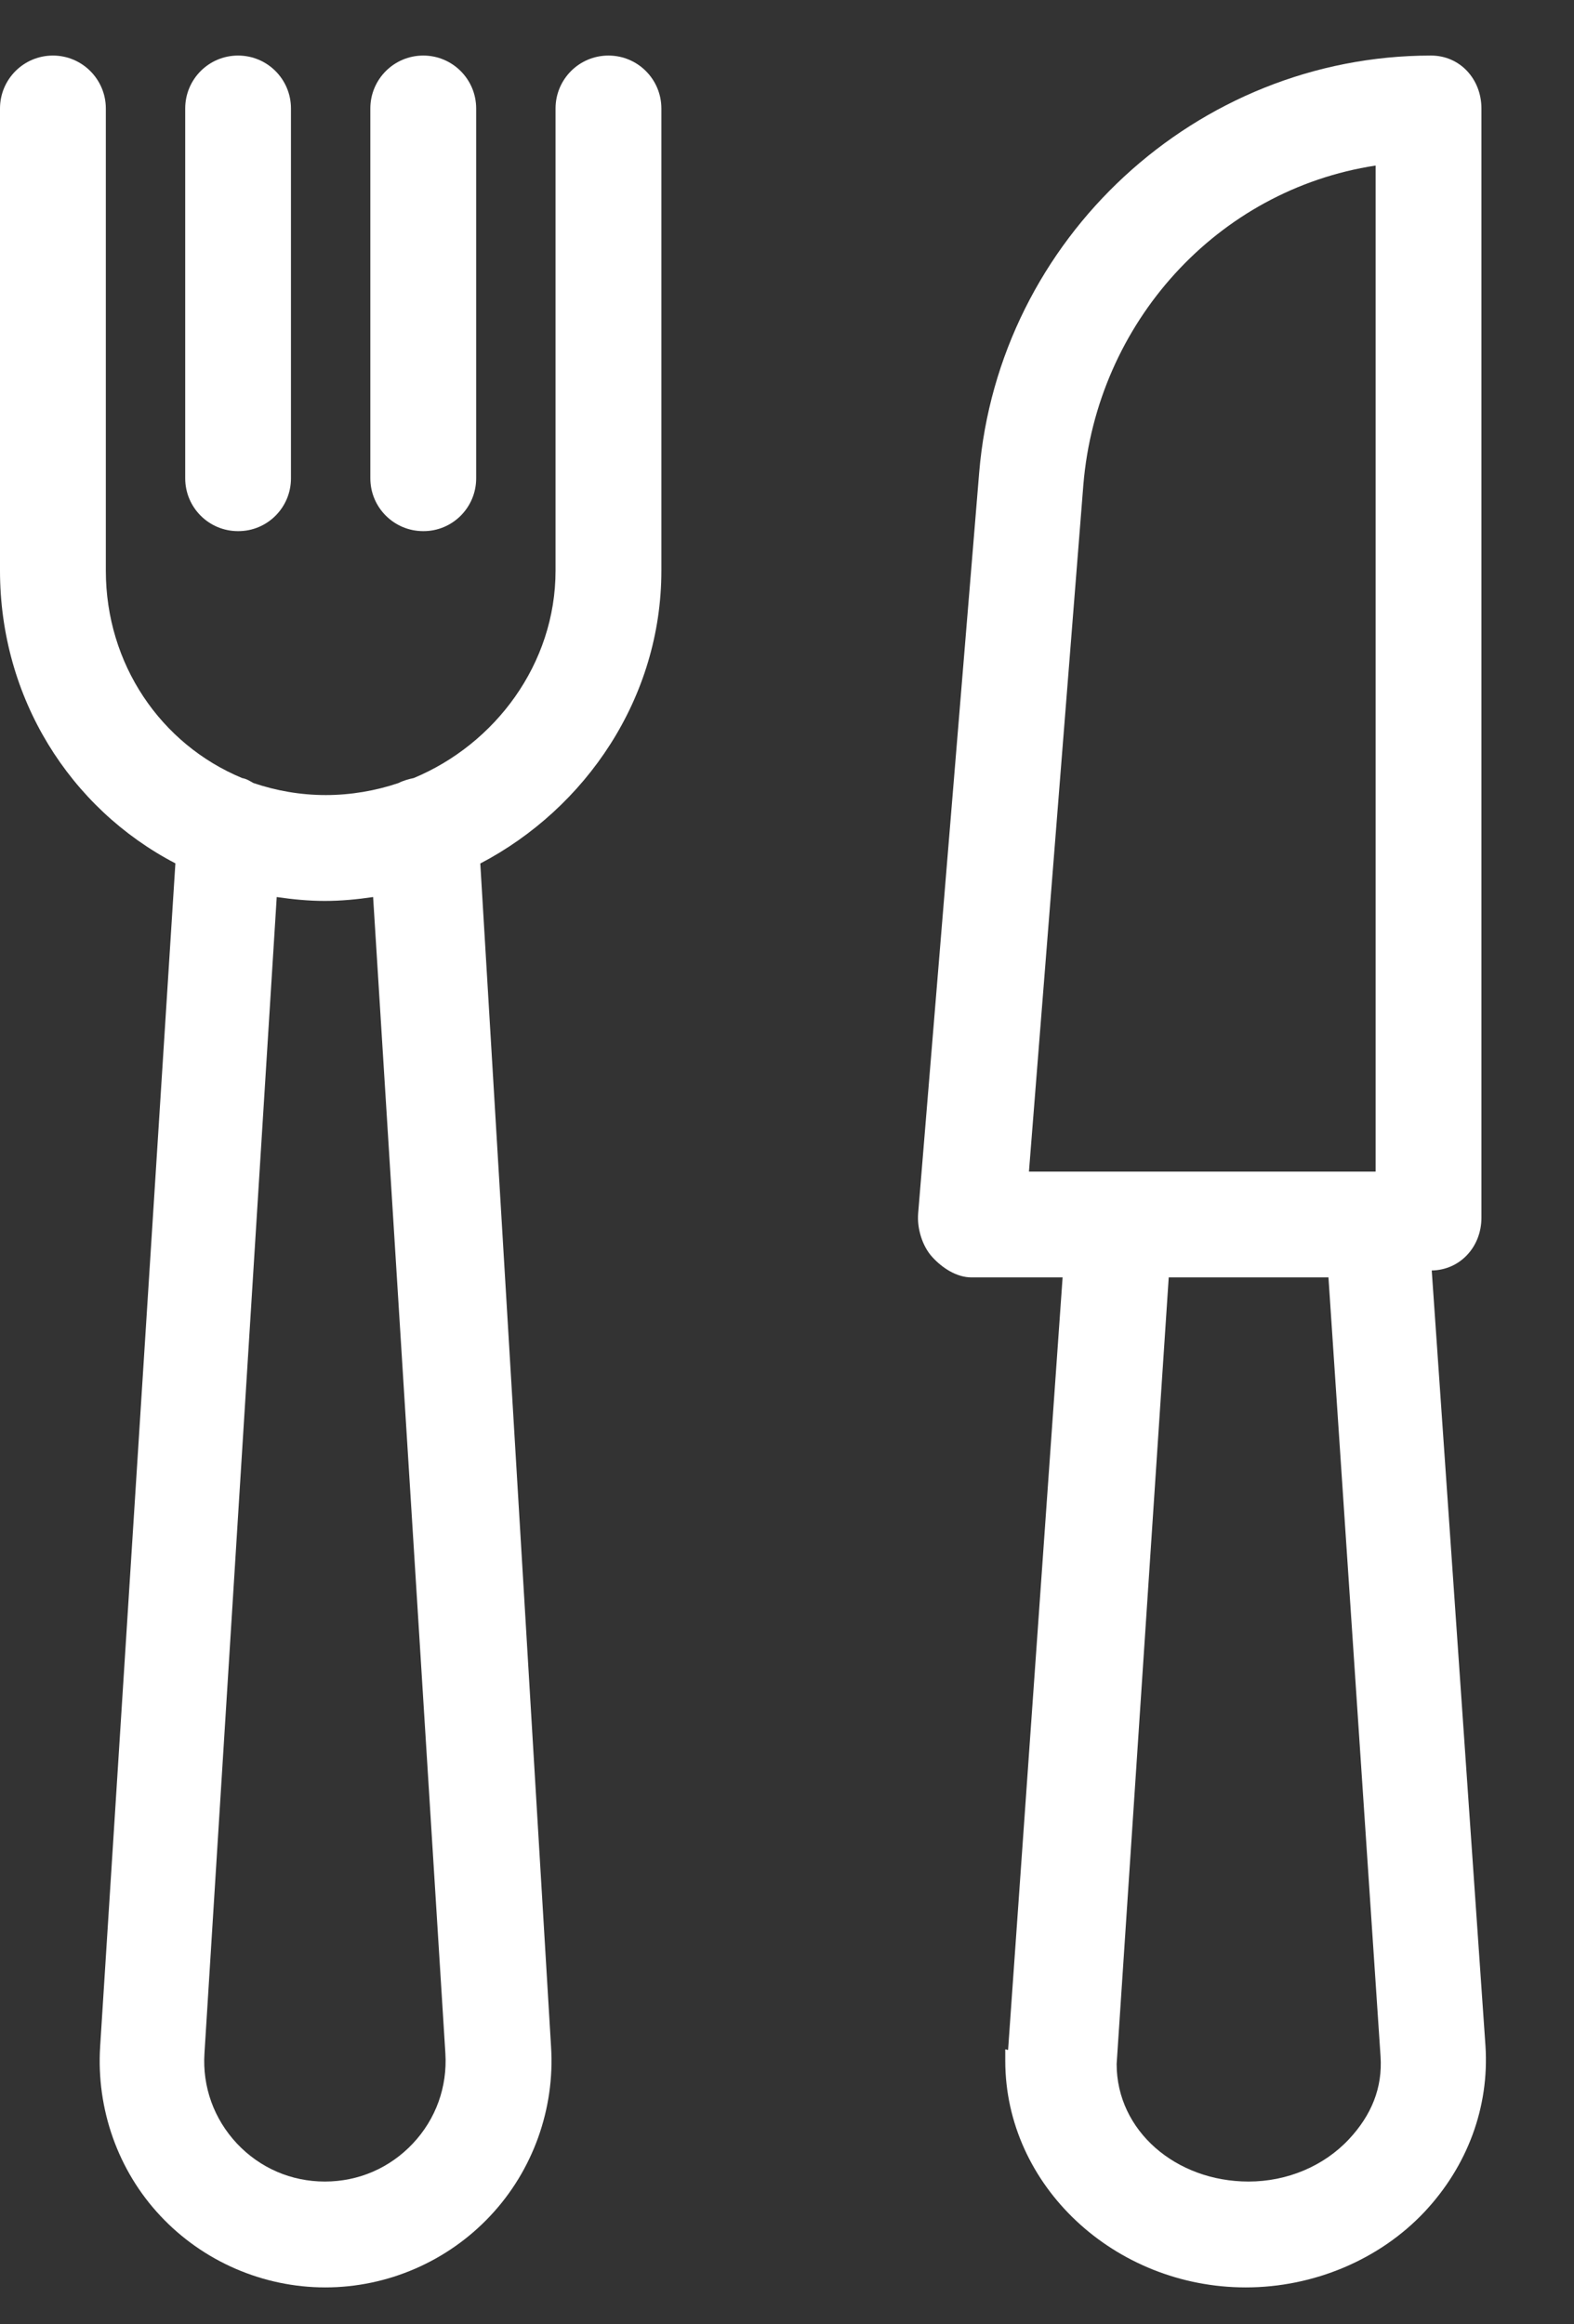 <?xml version="1.0" encoding="UTF-8"?>
<svg width="21px" height="31px" viewBox="0 0 21 31" version="1.1" xmlns="http://www.w3.org/2000/svg" xmlns:xlink="http://www.w3.org/1999/xlink">
    <rect x="0" y="0" width="21" height="31" fill="#333333" stroke="none"/>
    <title>5F1B0FD8-35AF-4FC8-B024-DFE0928C9EED</title>
    <g id="V2-wireframes" stroke="none" stroke-width="1" fill="none" fill-rule="evenodd">
        <g id="V2-Single-recipe" transform="translate(-835, -507)" fill="#FFFFFF">
            <g id="Group-4" transform="translate(662, 507)">
                <g id="serving-size" transform="translate(173, 0.741)">
                    <path d="M0.706,3.52941177e-05 C0.316,3.52941177e-05 0,0.316 0,0.706 L0,6.87 C0,8.567 0.931,10.04 2.34,10.774 L1.336,26.556 C1.284,27.386 1.572,28.209 2.141,28.814 C2.709,29.42 3.509,29.767 4.34,29.767 C5.171,29.767 5.971,29.42 6.54,28.814 C7.11,28.209 7.405,27.385 7.352,26.556 L6.408,10.776 C7.816,10.039 8.824,8.567 8.824,6.87 L8.824,0.706 C8.824,0.316 8.508,3.52941177e-05 8.118,3.52941177e-05 C7.727,3.52941177e-05 7.412,0.316 7.412,0.706 L7.412,6.87 C7.412,8.115 6.604,9.185 5.52,9.636 C5.455,9.649 5.373,9.673 5.316,9.703 C5.014,9.805 4.682,9.863 4.346,9.863 C4.009,9.863 3.682,9.805 3.38,9.702 C3.324,9.671 3.295,9.649 3.23,9.636 C2.145,9.186 1.412,8.116 1.412,6.87 L1.412,0.706 C1.412,0.317 1.096,3.52941177e-05 0.706,3.52941177e-05 L0.706,3.52941177e-05 Z M5.942,26.644 C5.97,27.092 5.816,27.521 5.508,27.848 C5.2,28.175 4.784,28.355 4.334,28.355 C3.885,28.355 3.469,28.175 3.161,27.848 C2.854,27.52 2.699,27.092 2.728,26.644 L3.692,11.223 C3.903,11.254 4.117,11.275 4.334,11.275 C4.554,11.275 4.767,11.254 4.978,11.223 L5.942,26.644 Z" id="Fill-1"></path>
                    <path d="M3.882,5.639 L3.882,0.706 C3.882,0.316 3.567,-6.77105431e-14 3.176,-6.77105431e-14 C2.786,-6.77105431e-14 2.471,0.316 2.471,0.706 L2.471,5.638 C2.471,6.028 2.786,6.343 3.176,6.343 C3.567,6.345 3.882,6.028 3.882,5.639 L3.882,5.639 Z" id="Fill-2"></path>
                    <path d="M6.353,5.639 L6.353,0.706 C6.353,0.316 6.037,-6.77105431e-14 5.647,-6.77105431e-14 C5.257,-6.77105431e-14 4.941,0.316 4.941,0.706 L4.941,5.638 C4.941,6.028 5.257,6.343 5.647,6.343 C6.037,6.345 6.353,6.028 6.353,5.639 L6.353,5.639 Z" id="Fill-3"></path>
                    <path d="M19.765,15.5 L19.765,0.706 C19.765,0.316 19.481,5.51715536e-14 19.092,5.51715536e-14 C15.962,5.51715536e-14 13.323,2.443 13.064,5.562 L12.25,15.441 C12.233,15.638 12.303,15.877 12.437,16.023 C12.569,16.169 12.762,16.296 12.96,16.296 L14.177,16.296 L13.45,26.595 C13.449,26.61 13.412,26.581 13.412,26.596 L13.412,26.744 C13.412,28.412 14.872,29.767 16.621,29.767 C17.524,29.767 18.405,29.399 19.008,28.757 C19.577,28.149 19.871,27.365 19.819,26.548 L19.102,16.204 C19.485,16.197 19.765,15.885 19.765,15.5 L19.765,15.5 Z M14.454,5.724 C14.633,3.569 16.235,1.791 18.353,1.467 L18.353,14.885 L13.728,14.885 L14.454,5.724 Z M17.997,27.791 C17.661,28.15 17.173,28.355 16.658,28.355 C15.688,28.355 14.898,27.677 14.898,26.788 L15.593,16.296 L17.724,16.296 L18.419,26.686 C18.447,27.108 18.296,27.471 17.997,27.791 L17.997,27.791 Z" id="Fill-4"></path>
                </g>
            </g>
        </g>
    </g>
</svg>